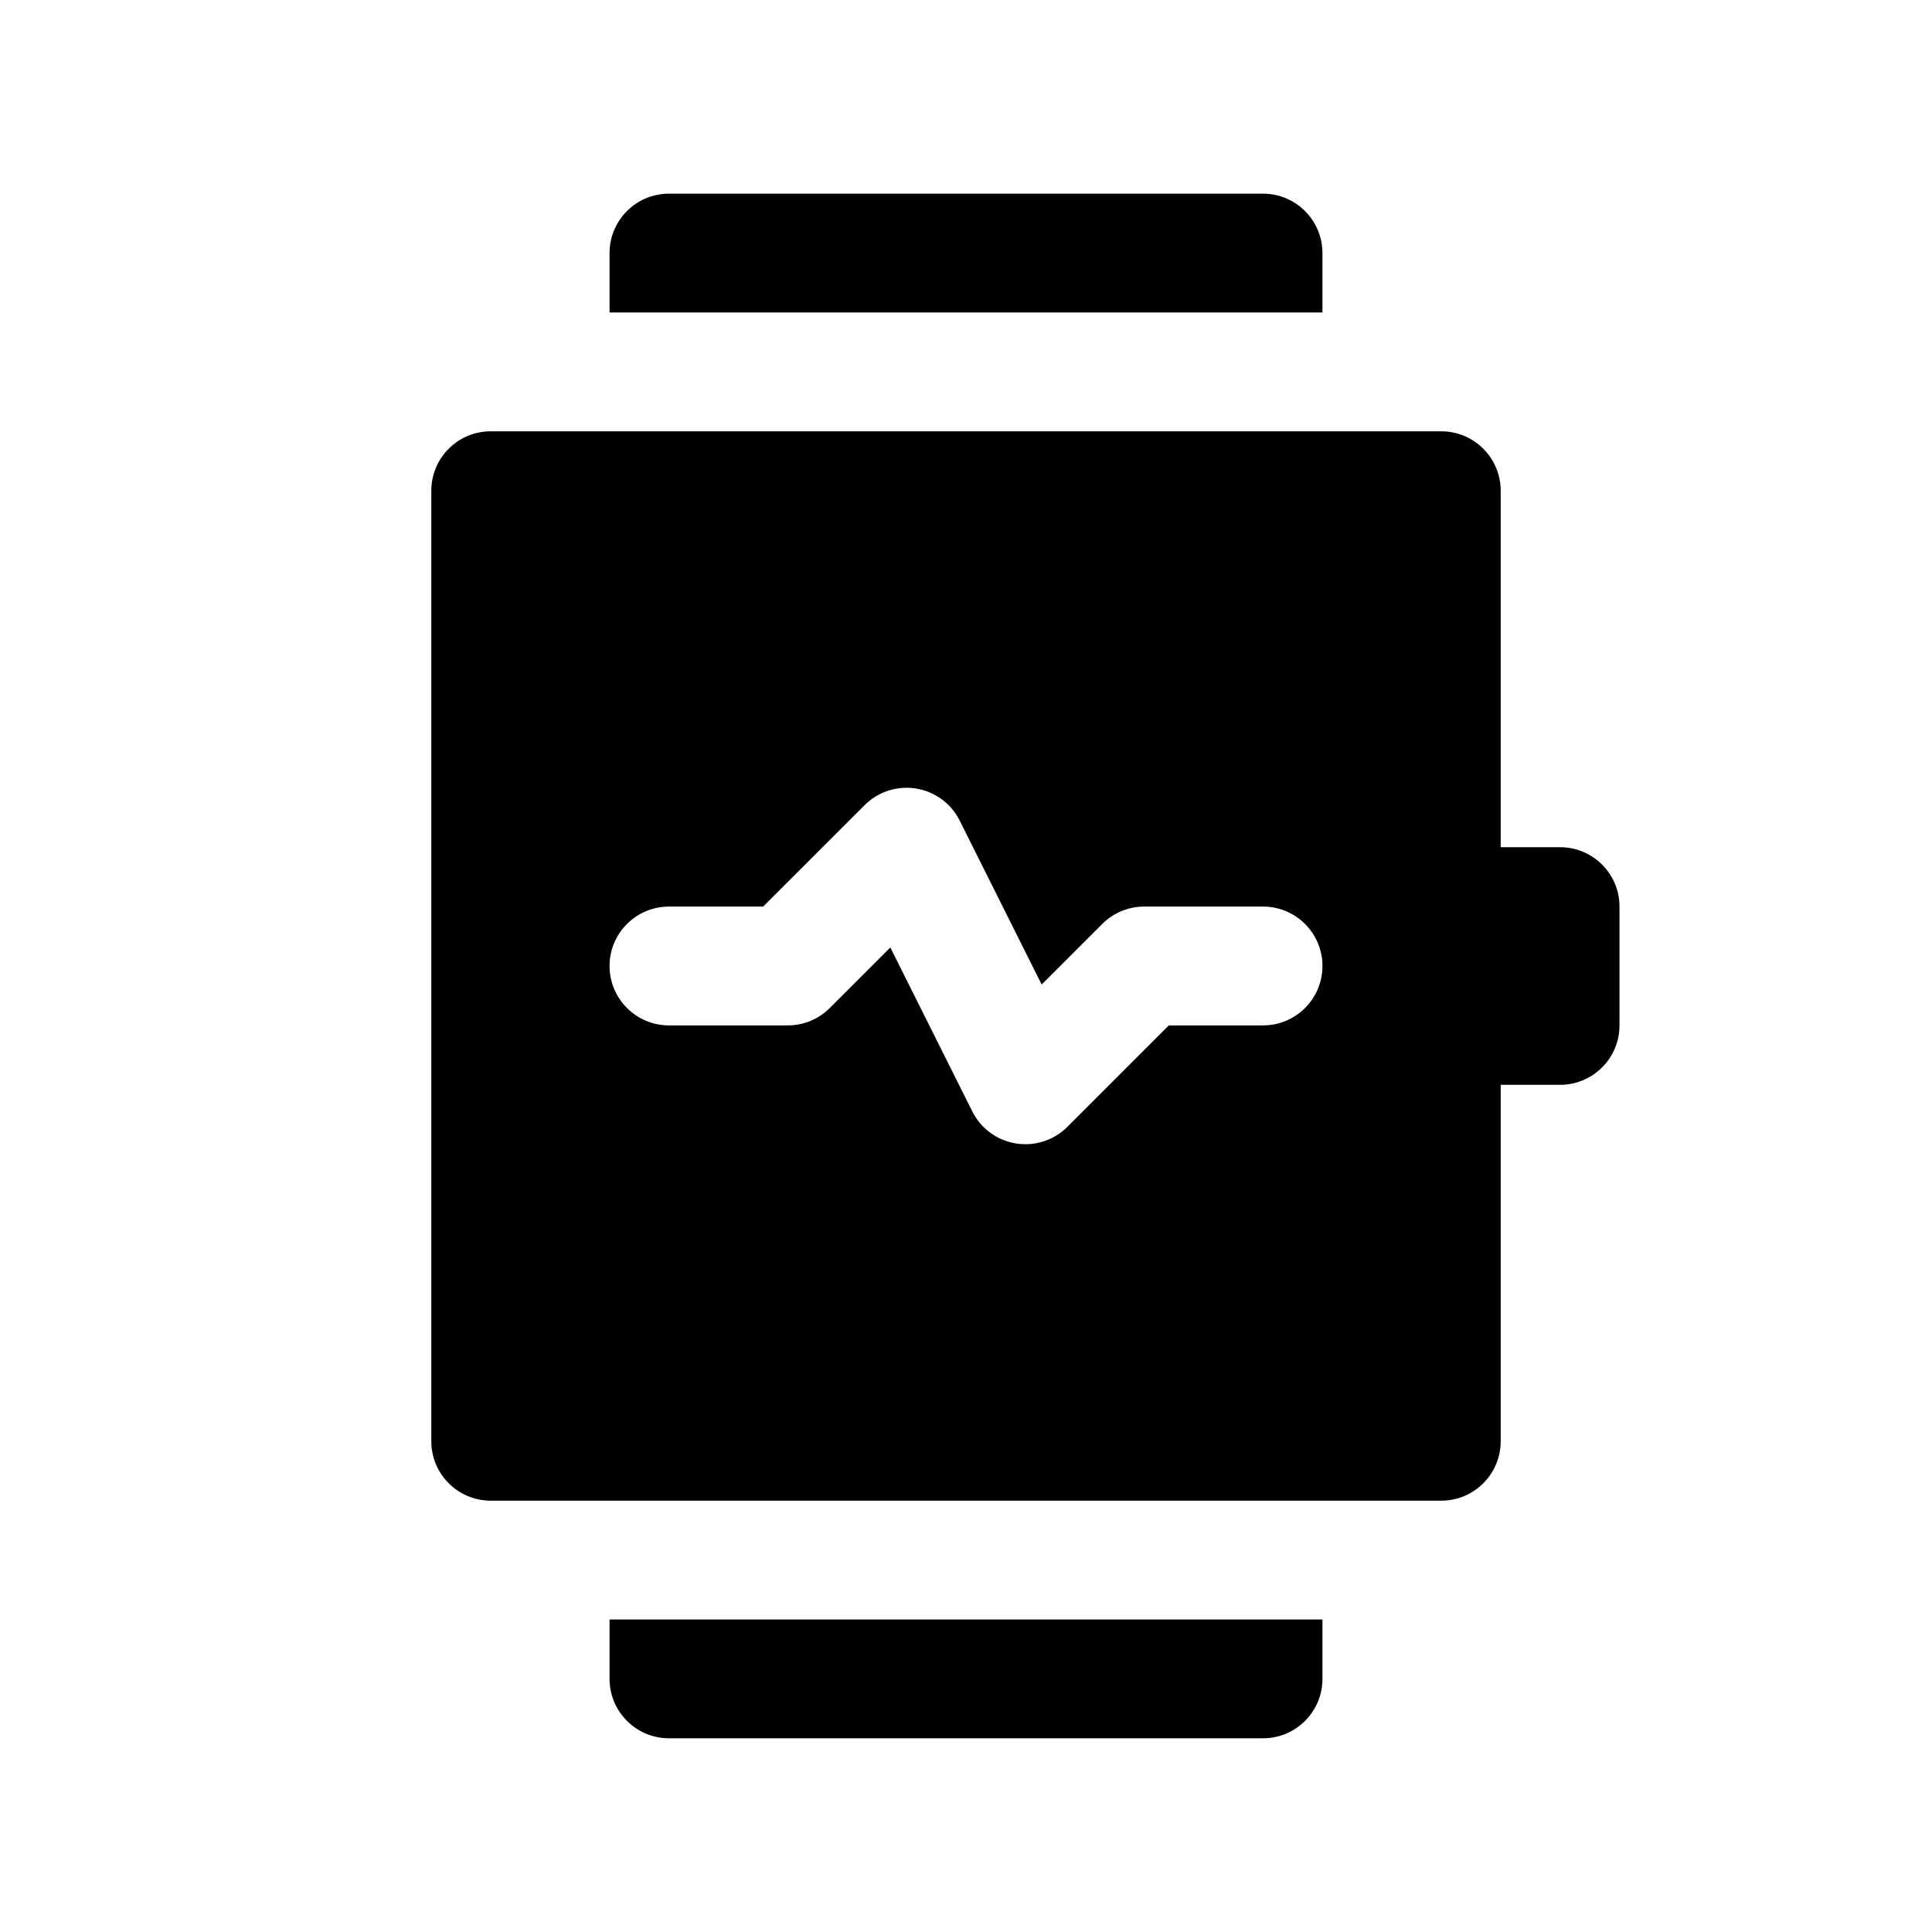 <?xml version="1.0" encoding="UTF-8"?>
<!-- Uploaded to: SVG Repo, www.svgrepo.com, Generator: SVG Repo Mixer Tools -->
<svg fill="#000000" width="800px" height="800px" version="1.1" viewBox="144 144 512 512" xmlns="http://www.w3.org/2000/svg">
 <g>
  <path d="m494.46 226.81v-15.742c0-8.691-7.055-15.742-15.742-15.742l-157.44-0.004c-8.691 0-15.742 7.055-15.742 15.742v15.742z"/>
  <path d="m305.54 573.18v15.742c0 8.691 7.055 15.742 15.742 15.742h157.44c8.691 0 15.742-7.055 15.742-15.742v-15.742z"/>
  <path d="m557.44 368.51h-15.742v-94.465c0-8.691-7.055-15.742-15.742-15.742l-251.91-0.004c-8.691 0-15.742 7.055-15.742 15.742v251.91c0 8.691 7.055 15.742 15.742 15.742h251.91c8.691 0 15.742-7.055 15.742-15.742v-94.461h15.742c8.691 0 15.742-7.055 15.742-15.742v-31.488c0.004-8.695-7.051-15.746-15.742-15.746zm-78.719 47.23h-24.969l-26.875 26.875c-2.977 2.977-6.992 4.613-11.133 4.613-0.836 0-1.684-0.07-2.519-0.195-5-0.82-9.297-3.977-11.562-8.5l-21.719-43.438-16.043 16.043c-2.953 2.941-6.961 4.602-11.133 4.602h-31.488c-8.691 0-15.742-7.055-15.742-15.742 0-8.691 7.055-15.742 15.742-15.742h24.961l26.883-26.875c3.582-3.582 8.66-5.219 13.648-4.41 5 0.812 9.297 3.977 11.562 8.5l21.719 43.438 16.043-16.043c2.957-2.953 6.965-4.613 11.137-4.613h31.488c8.691 0 15.742 7.055 15.742 15.742 0 8.691-7.051 15.746-15.742 15.746z"/>
 </g>
</svg>
